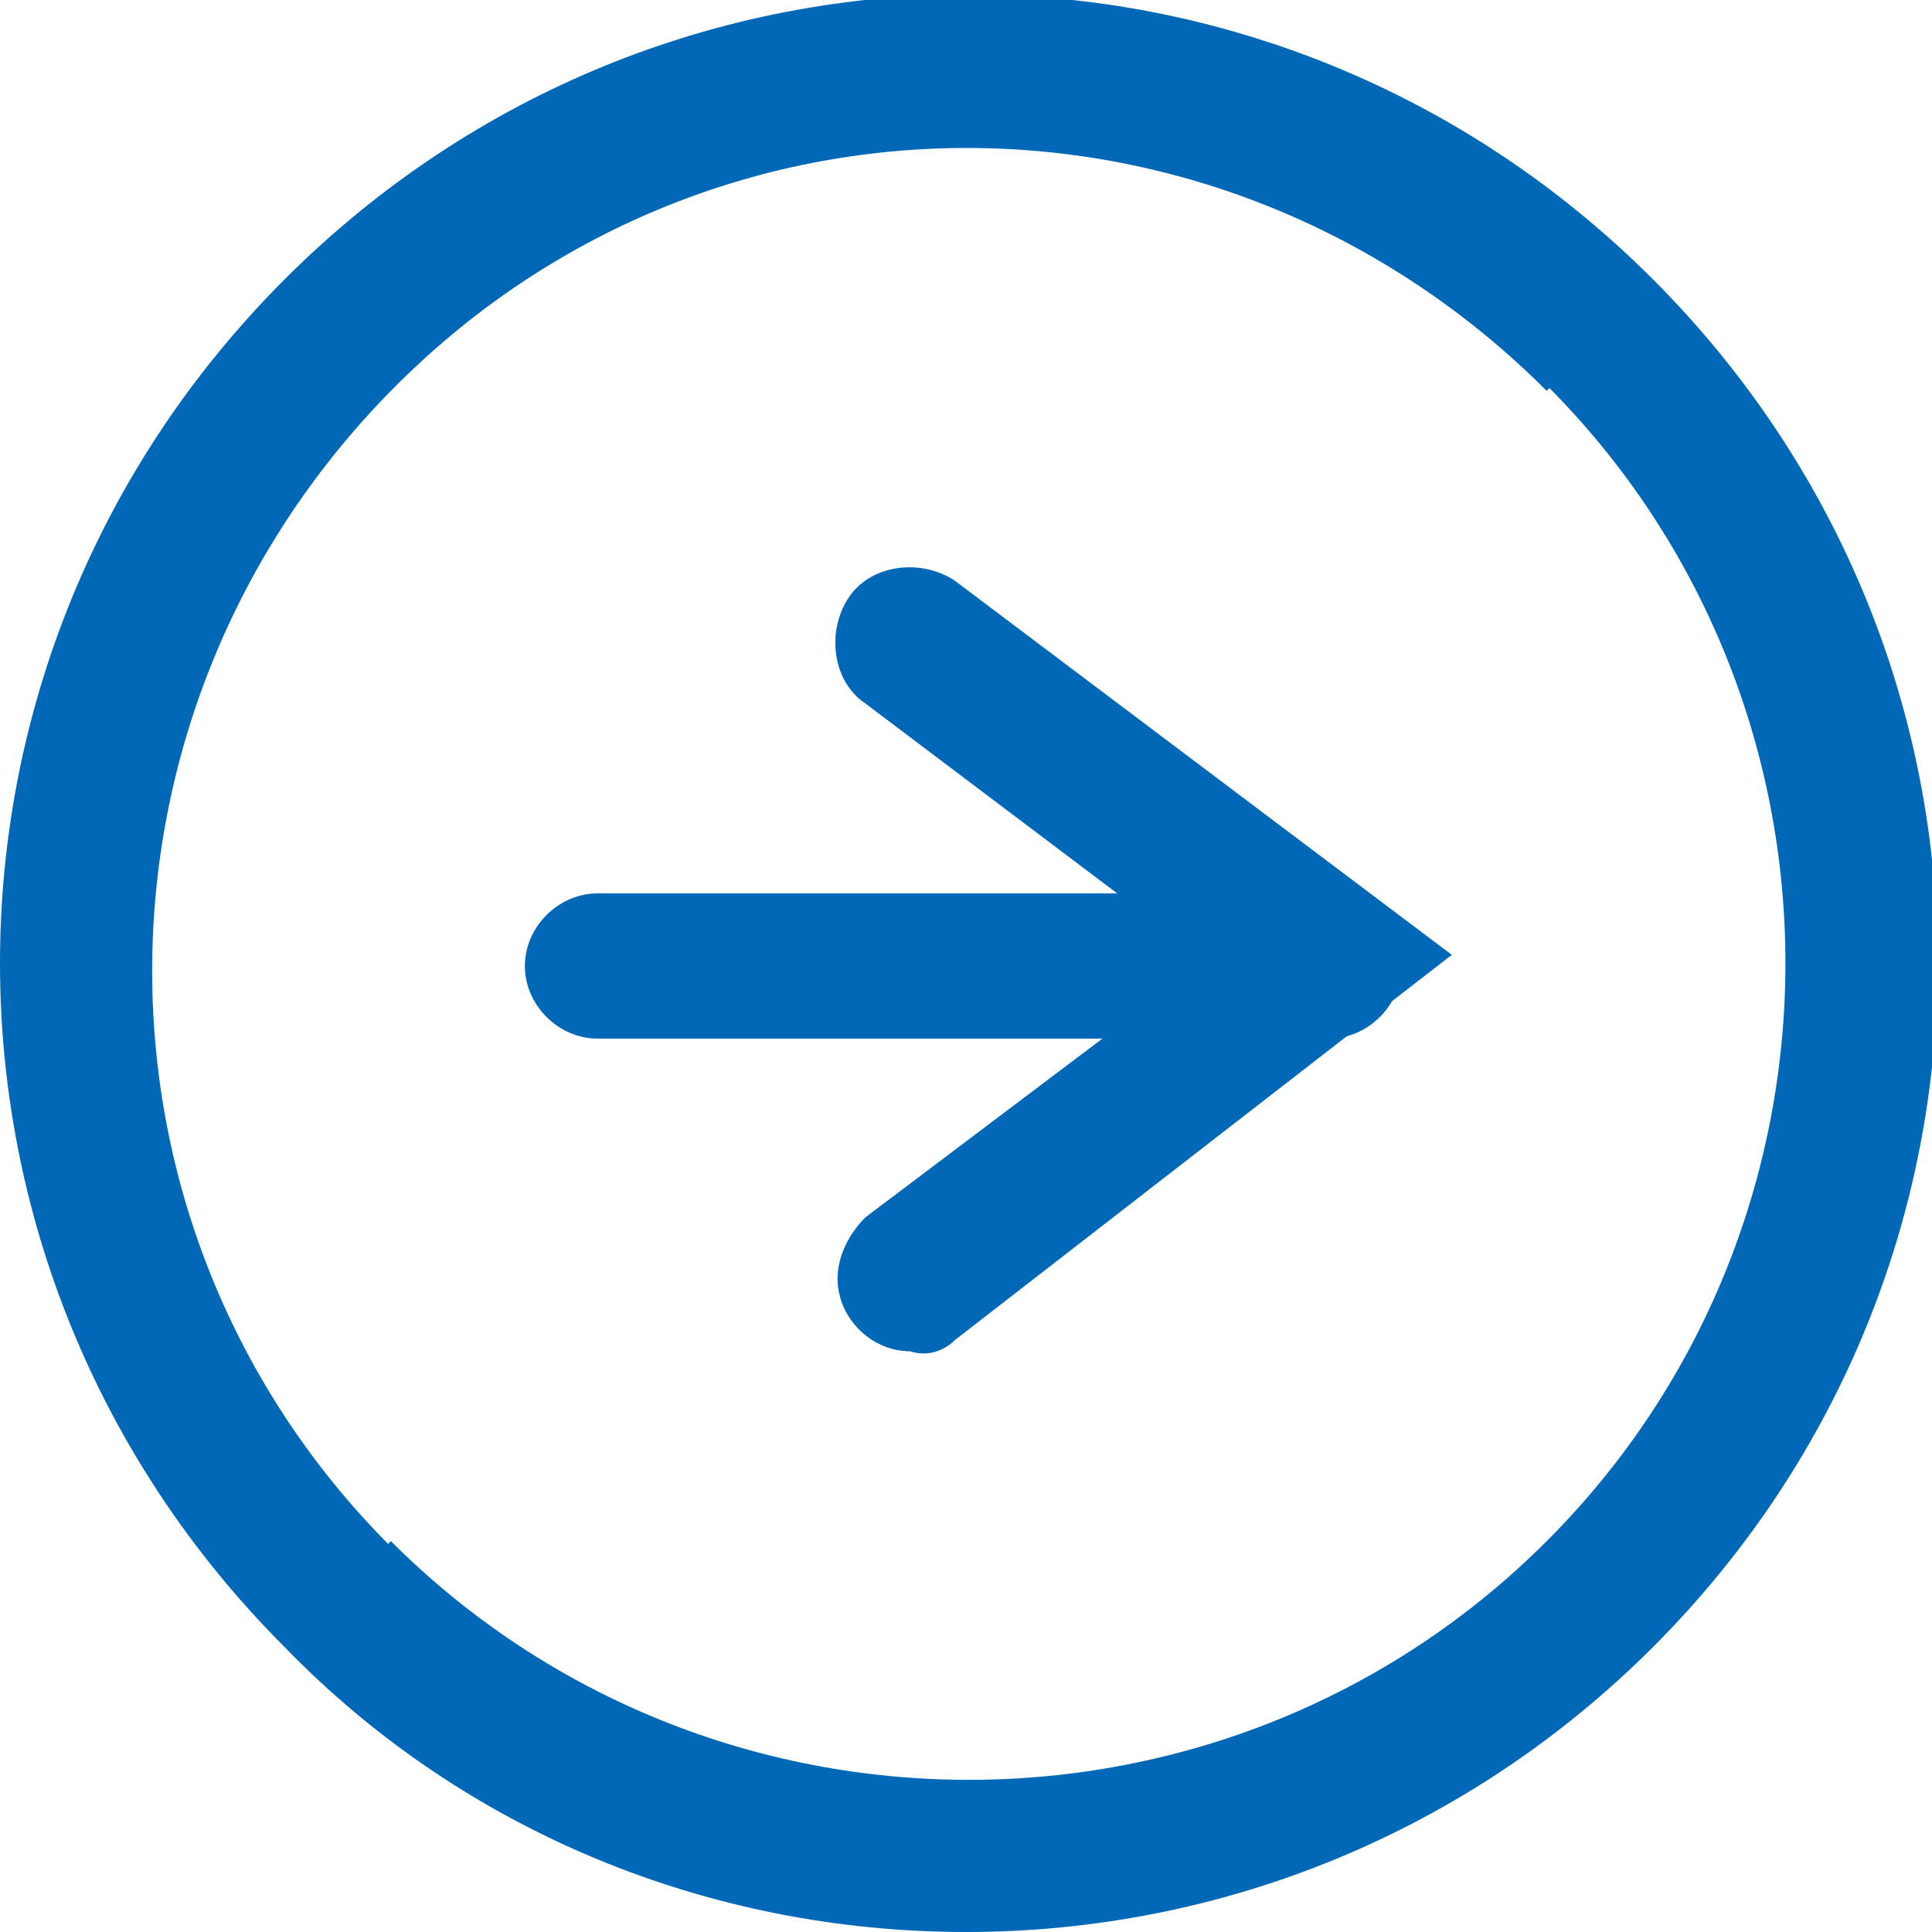 <?xml version="1.0" encoding="utf-8"?>
<!-- Generator: Adobe Illustrator 27.8.1, SVG Export Plug-In . SVG Version: 6.00 Build 0)  -->
<svg version="1.1" id="_レイヤー_2" xmlns="http://www.w3.org/2000/svg" xmlns:xlink="http://www.w3.org/1999/xlink" x="0px"
	 y="0px" viewBox="0 0 34.6 34.6" style="enable-background:new 0 0 34.6 34.6;" xml:space="preserve">
<style type="text/css">
	.st0{fill:#0068B7;}
</style>
<g id="_小学生">
	<g id="_レイヤー_10">
		<path class="st0" d="M5.1,29.5c-6.8-6.8-6.8-17.7,0-24.5s17.7-6.8,24.5,0L27.7,7C21.9,1.2,12.7,1.2,7,7s-5.7,15,0,20.7
			C7,27.7,5.1,29.5,5.1,29.5z"/>
		<path class="st0" d="M17.3,34.6c-4.6,0-9-1.8-12.2-5.1l1.9-1.9c5.7,5.7,15,5.7,20.7,0s5.7-15,0-20.7l1.9-1.9
			c6.8,6.8,6.8,17.7,0,24.5C26.3,32.8,21.9,34.6,17.3,34.6z"/>
		<path class="st0" d="M23.8,18.6H10.7c-0.7,0-1.3-0.6-1.3-1.3S10,16,10.7,16h13.1c0.7,0,1.3,0.6,1.3,1.3S24.5,18.6,23.8,18.6z"/>
		<path class="st0" d="M16.3,24.2c-0.7,0-1.3-0.6-1.3-1.3c0-0.4,0.2-0.8,0.5-1.1l6.1-4.6l-6.1-4.6c-0.6-0.4-0.7-1.3-0.3-1.9
			c0.4-0.6,1.3-0.7,1.9-0.3l8.9,6.7L17.1,24C16.9,24.2,16.6,24.3,16.3,24.2L16.3,24.2z"/>
	</g>
</g>
</svg>
